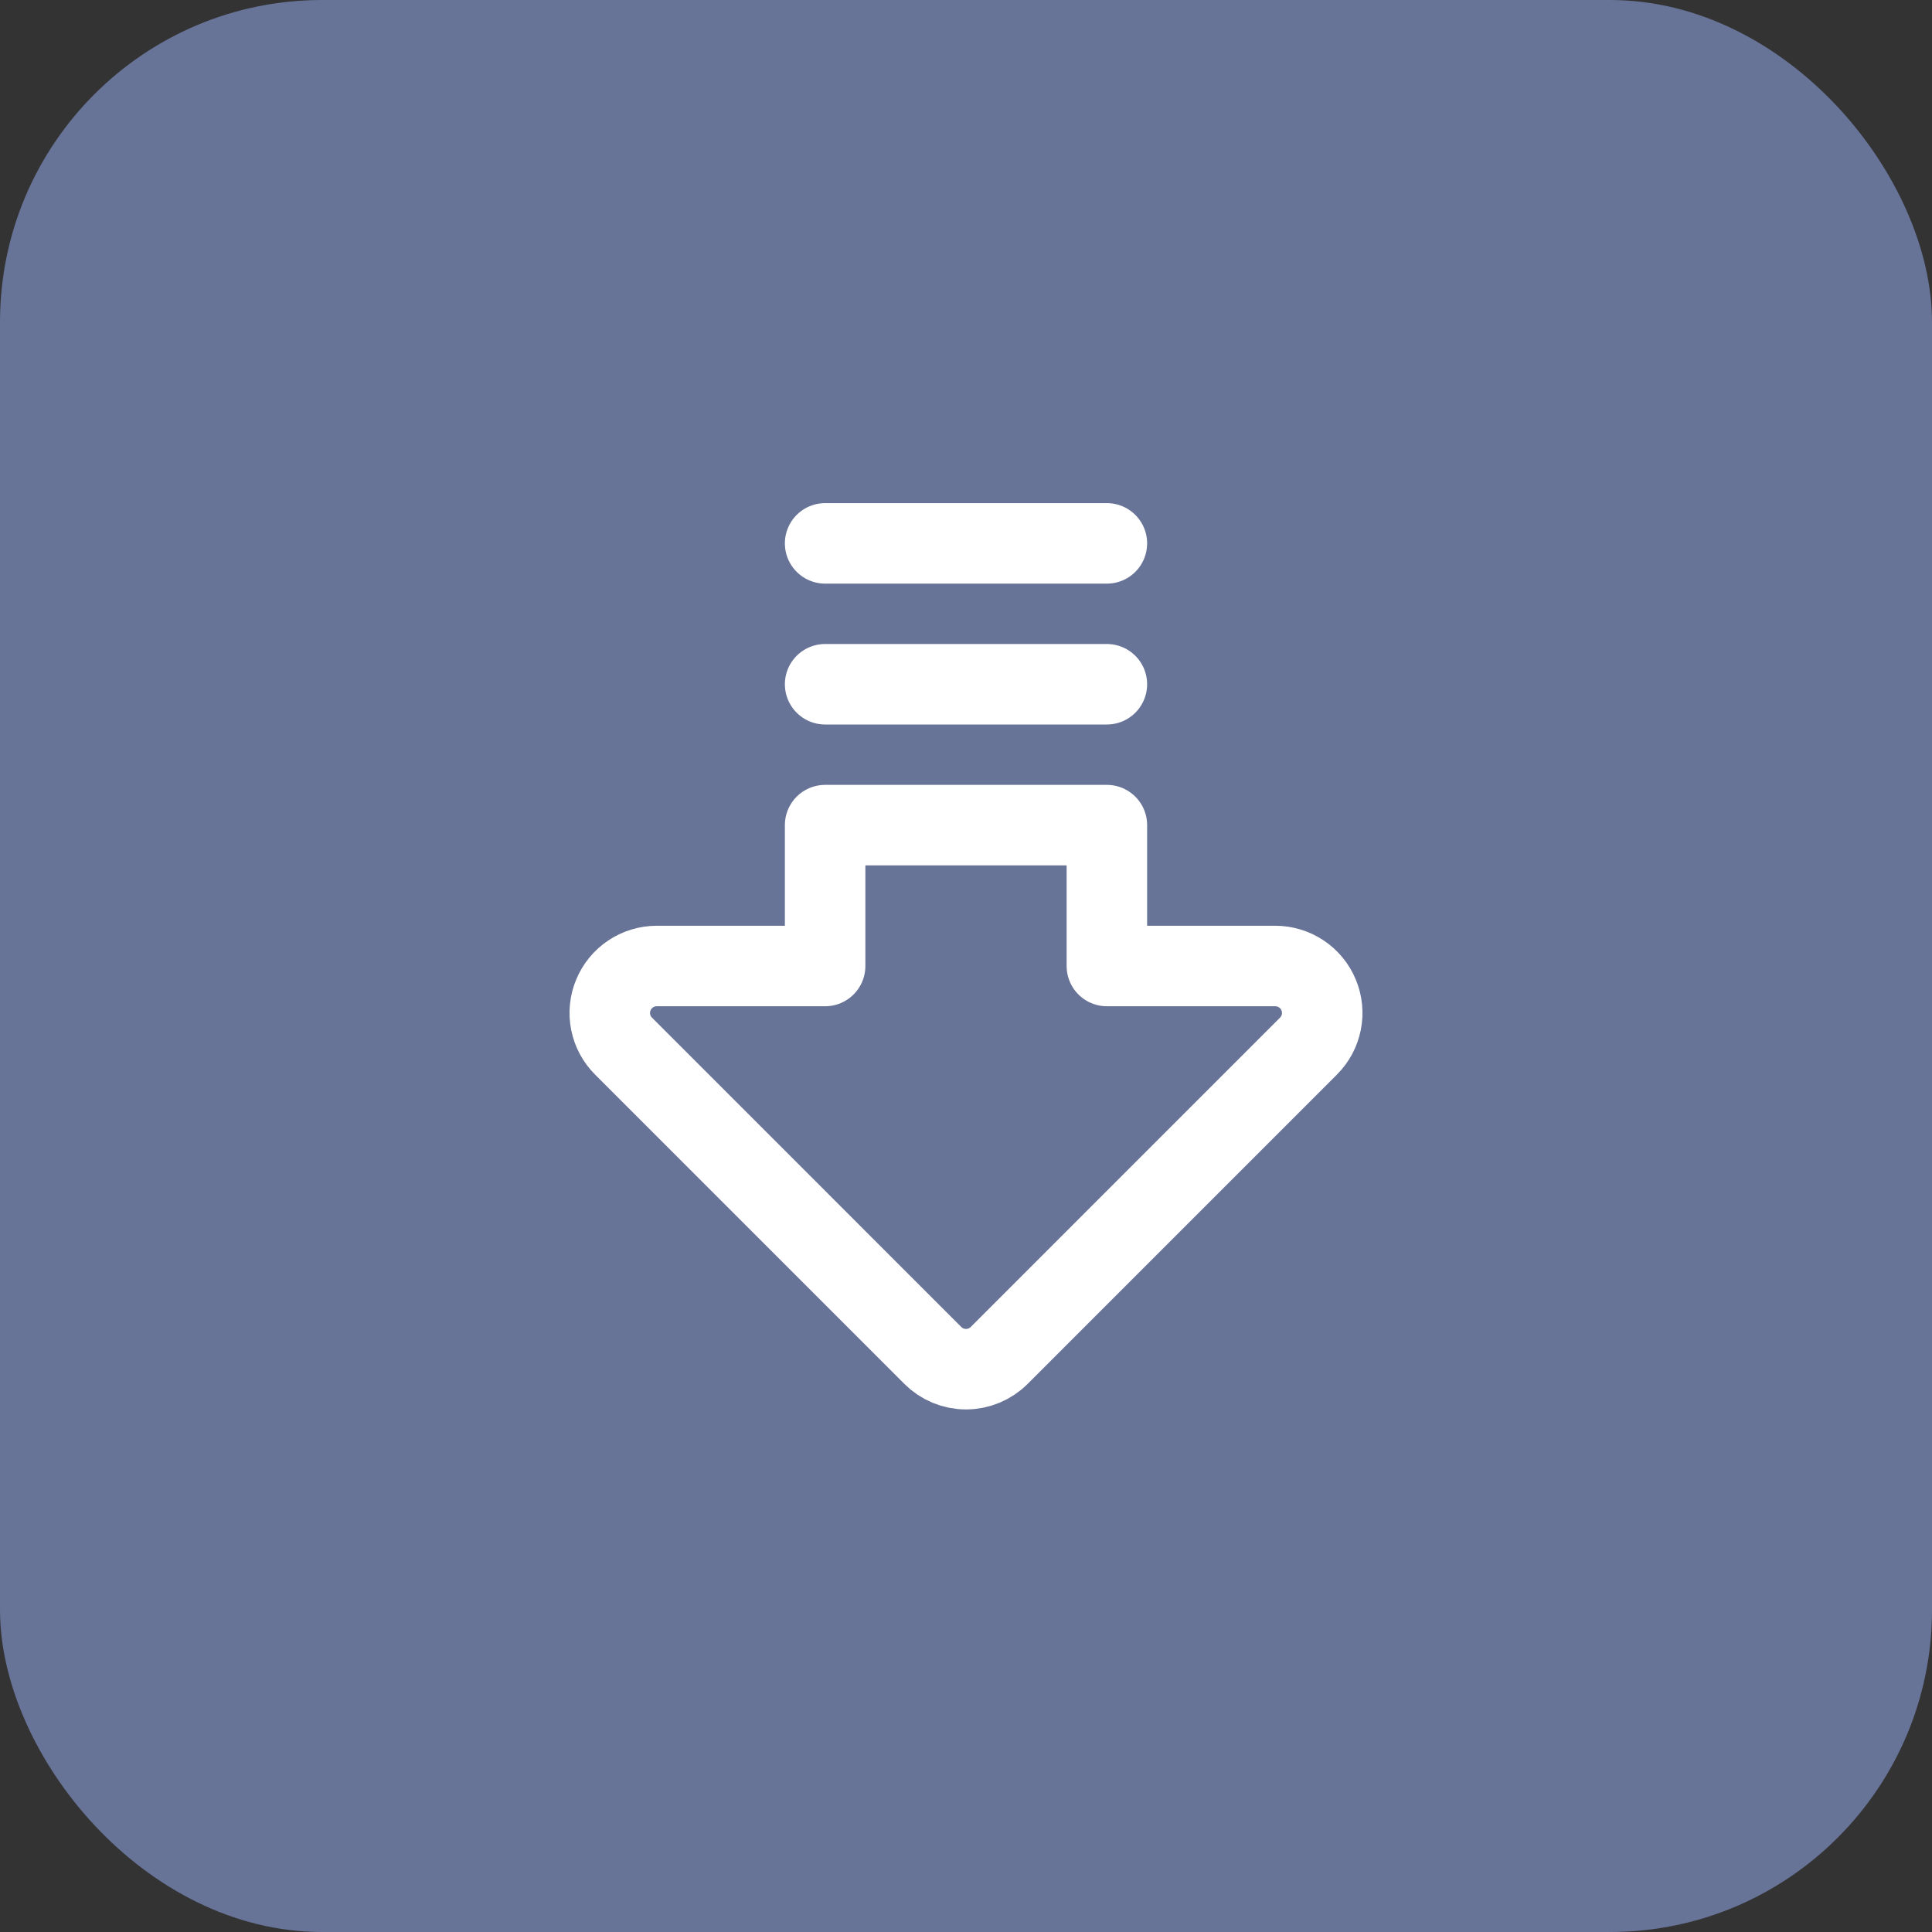 <svg width="48" height="48" viewBox="0 0 48 48" fill="none" xmlns="http://www.w3.org/2000/svg">
<rect x="0" y="0" width="48" height="48" fill="#333333" stroke="none"/>
<rect width="48" height="48" rx="8" fill="#677397"/>
<path d="M27.5 13.5H20.5M27.5 17H20.5M27.5 24H31.684C31.914 24 32.14 24.069 32.332 24.197C32.523 24.325 32.673 24.507 32.761 24.72C32.85 24.933 32.873 25.168 32.828 25.394C32.783 25.62 32.672 25.828 32.508 25.991L24.825 33.675C24.606 33.894 24.309 34.017 24 34.017C23.691 34.017 23.394 33.894 23.175 33.675L15.492 25.991C15.328 25.828 15.217 25.62 15.172 25.394C15.127 25.168 15.15 24.933 15.239 24.72C15.327 24.507 15.476 24.325 15.668 24.197C15.86 24.069 16.086 24 16.316 24H20.5V20.5H27.5V24Z" stroke="white" stroke-width="2" stroke-linecap="round" stroke-linejoin="round"/>
</svg>
